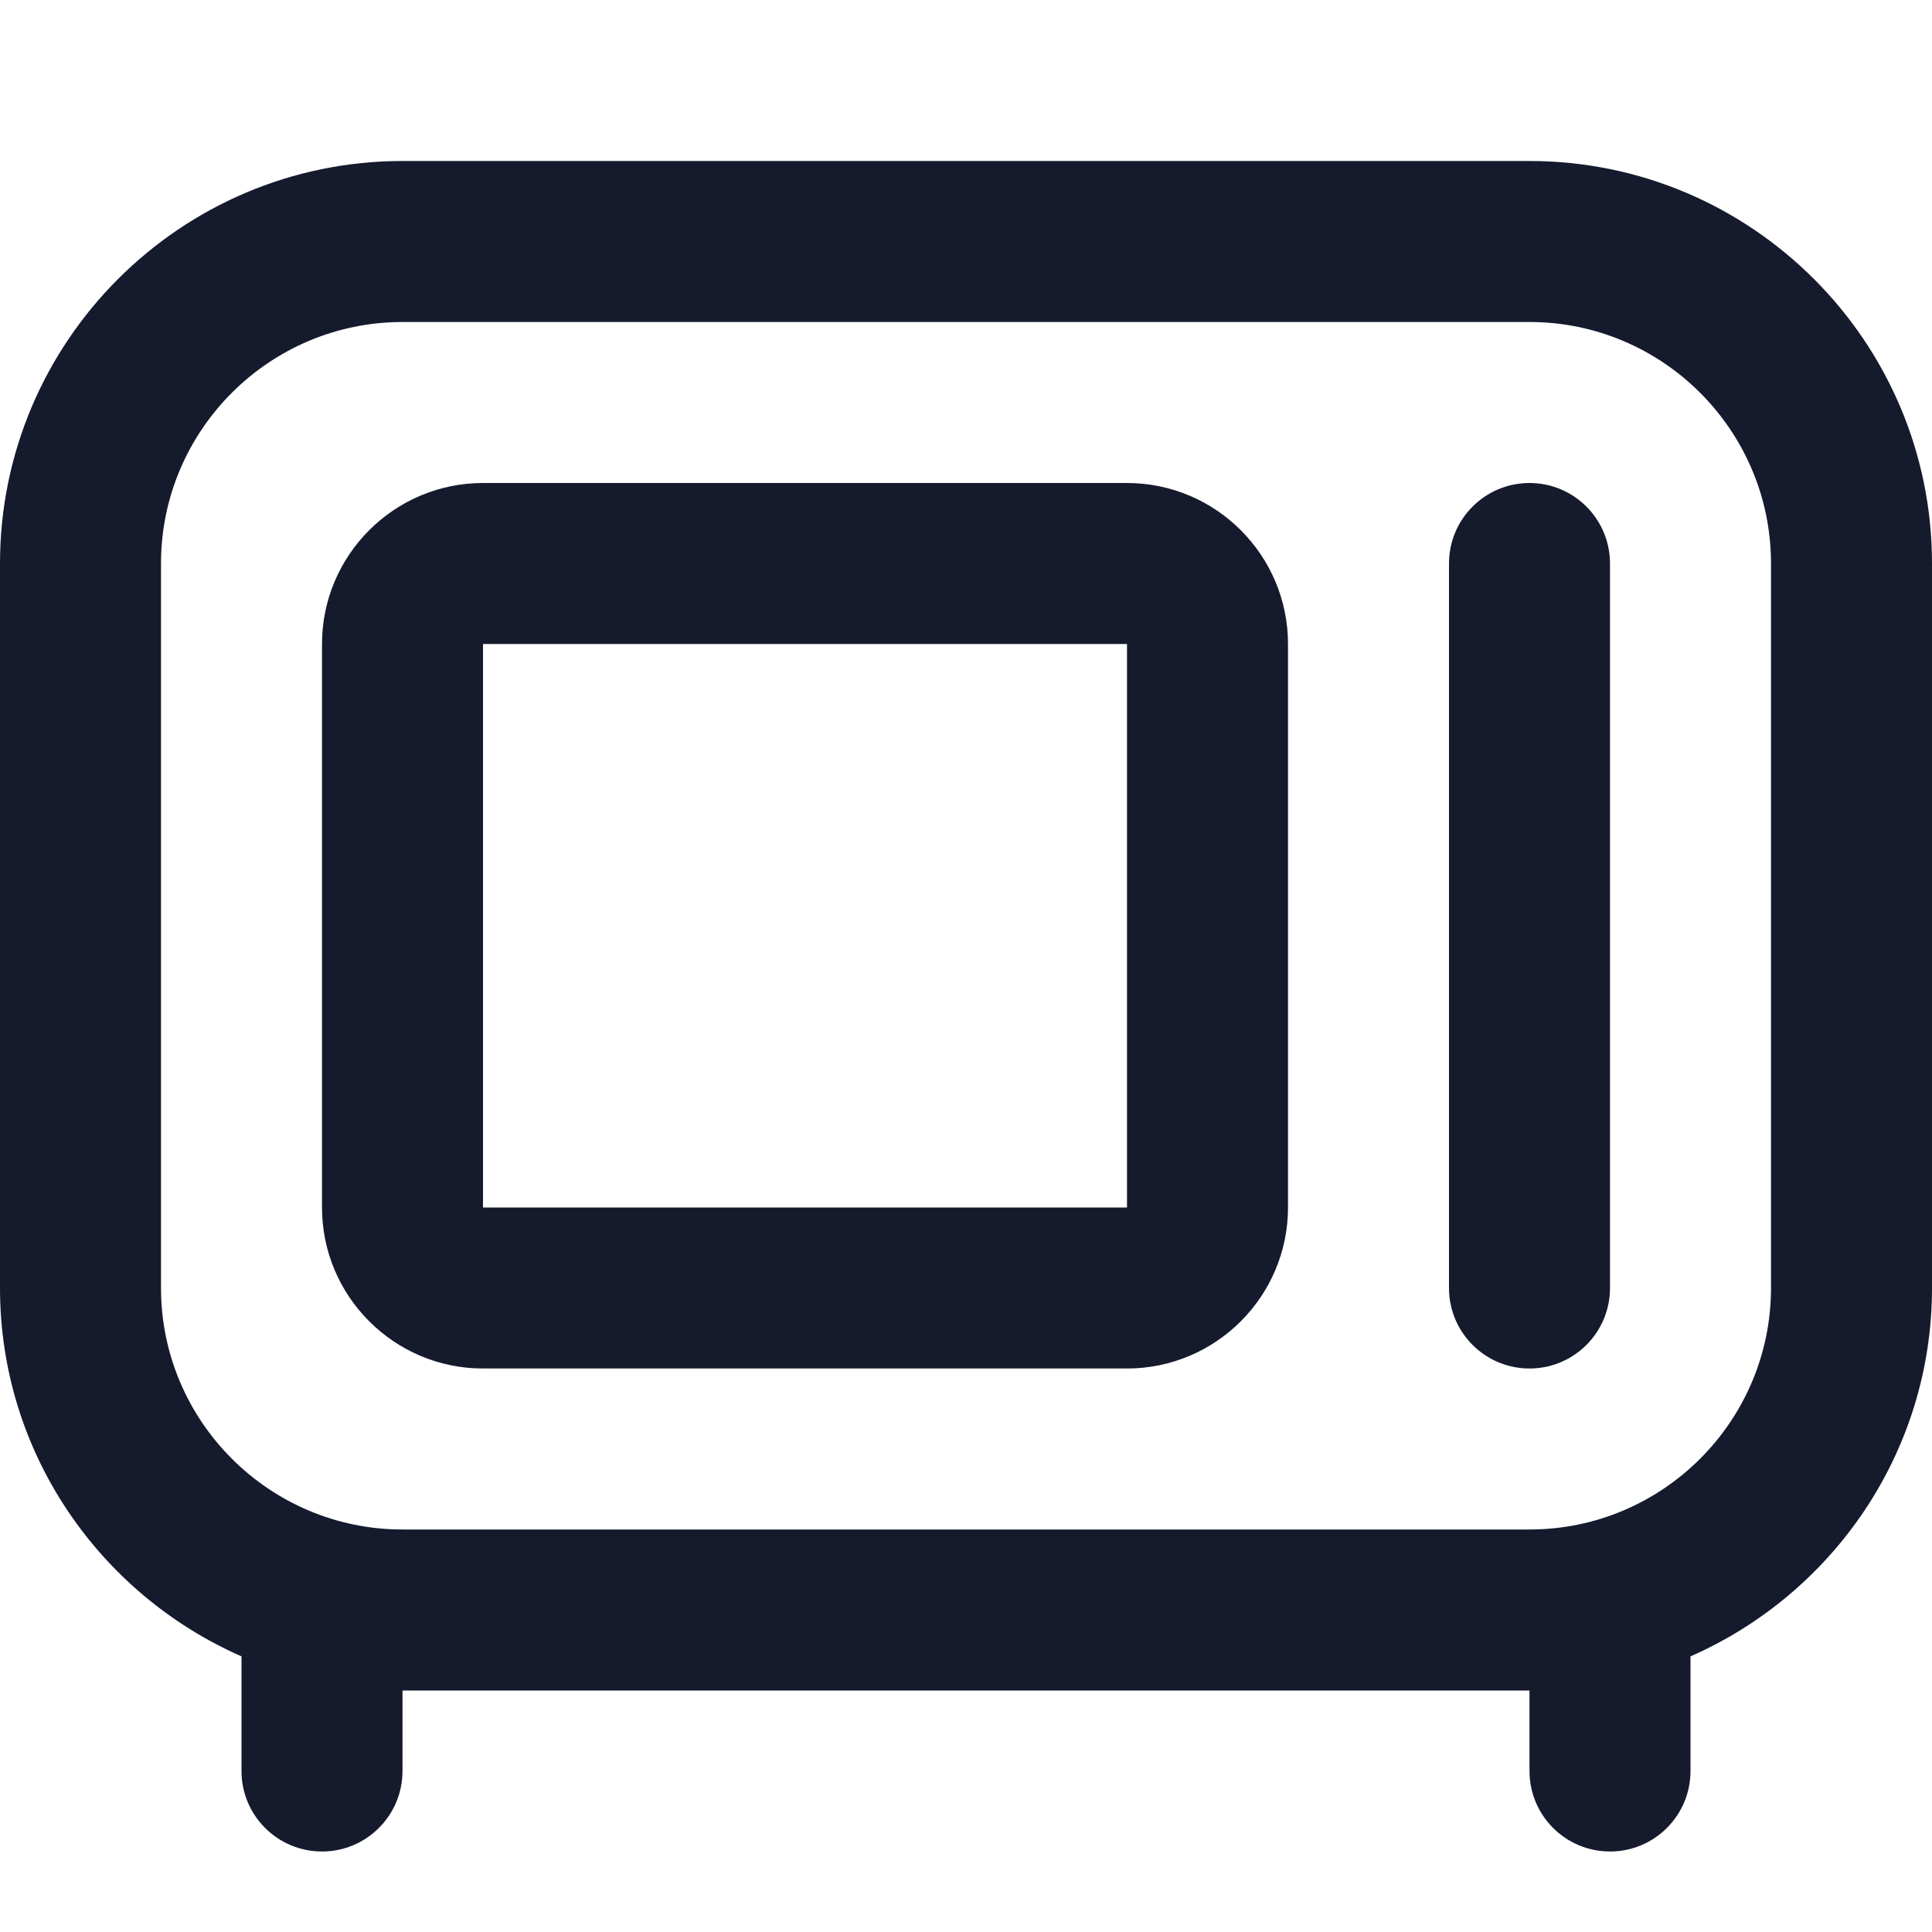<svg width="24" height="24" viewBox="0 0 24 24" fill="none" xmlns="http://www.w3.org/2000/svg">
<path d="M19 2H5C2.243 2 0 4.243 0 7V16C0 18.045 1.237 19.802 3 20.576V22C3 22.553 3.448 23 4 23C4.552 23 5 22.553 5 22V21H19V22C19 22.553 19.448 23 20 23C20.552 23 21 22.553 21 22V20.576C22.763 19.802 24 18.045 24 16V7C24 4.243 21.757 2 19 2ZM22 16C22 17.654 20.654 19 19 19H5C3.346 19 2 17.654 2 16V7C2 5.346 3.346 4 5 4H19C20.654 4 22 5.346 22 7V16ZM14 6H6C4.897 6 4 6.897 4 8V15C4 16.103 4.897 17 6 17H14C15.103 17 16 16.103 16 15V8C16 6.897 15.103 6 14 6ZM6 15V8H14V15H6ZM20 7V16C20 16.553 19.552 17 19 17C18.448 17 18 16.553 18 16V7C18 6.448 18.448 6 19 6C19.552 6 20 6.448 20 7Z" fill="#151A2D"/>
</svg>
